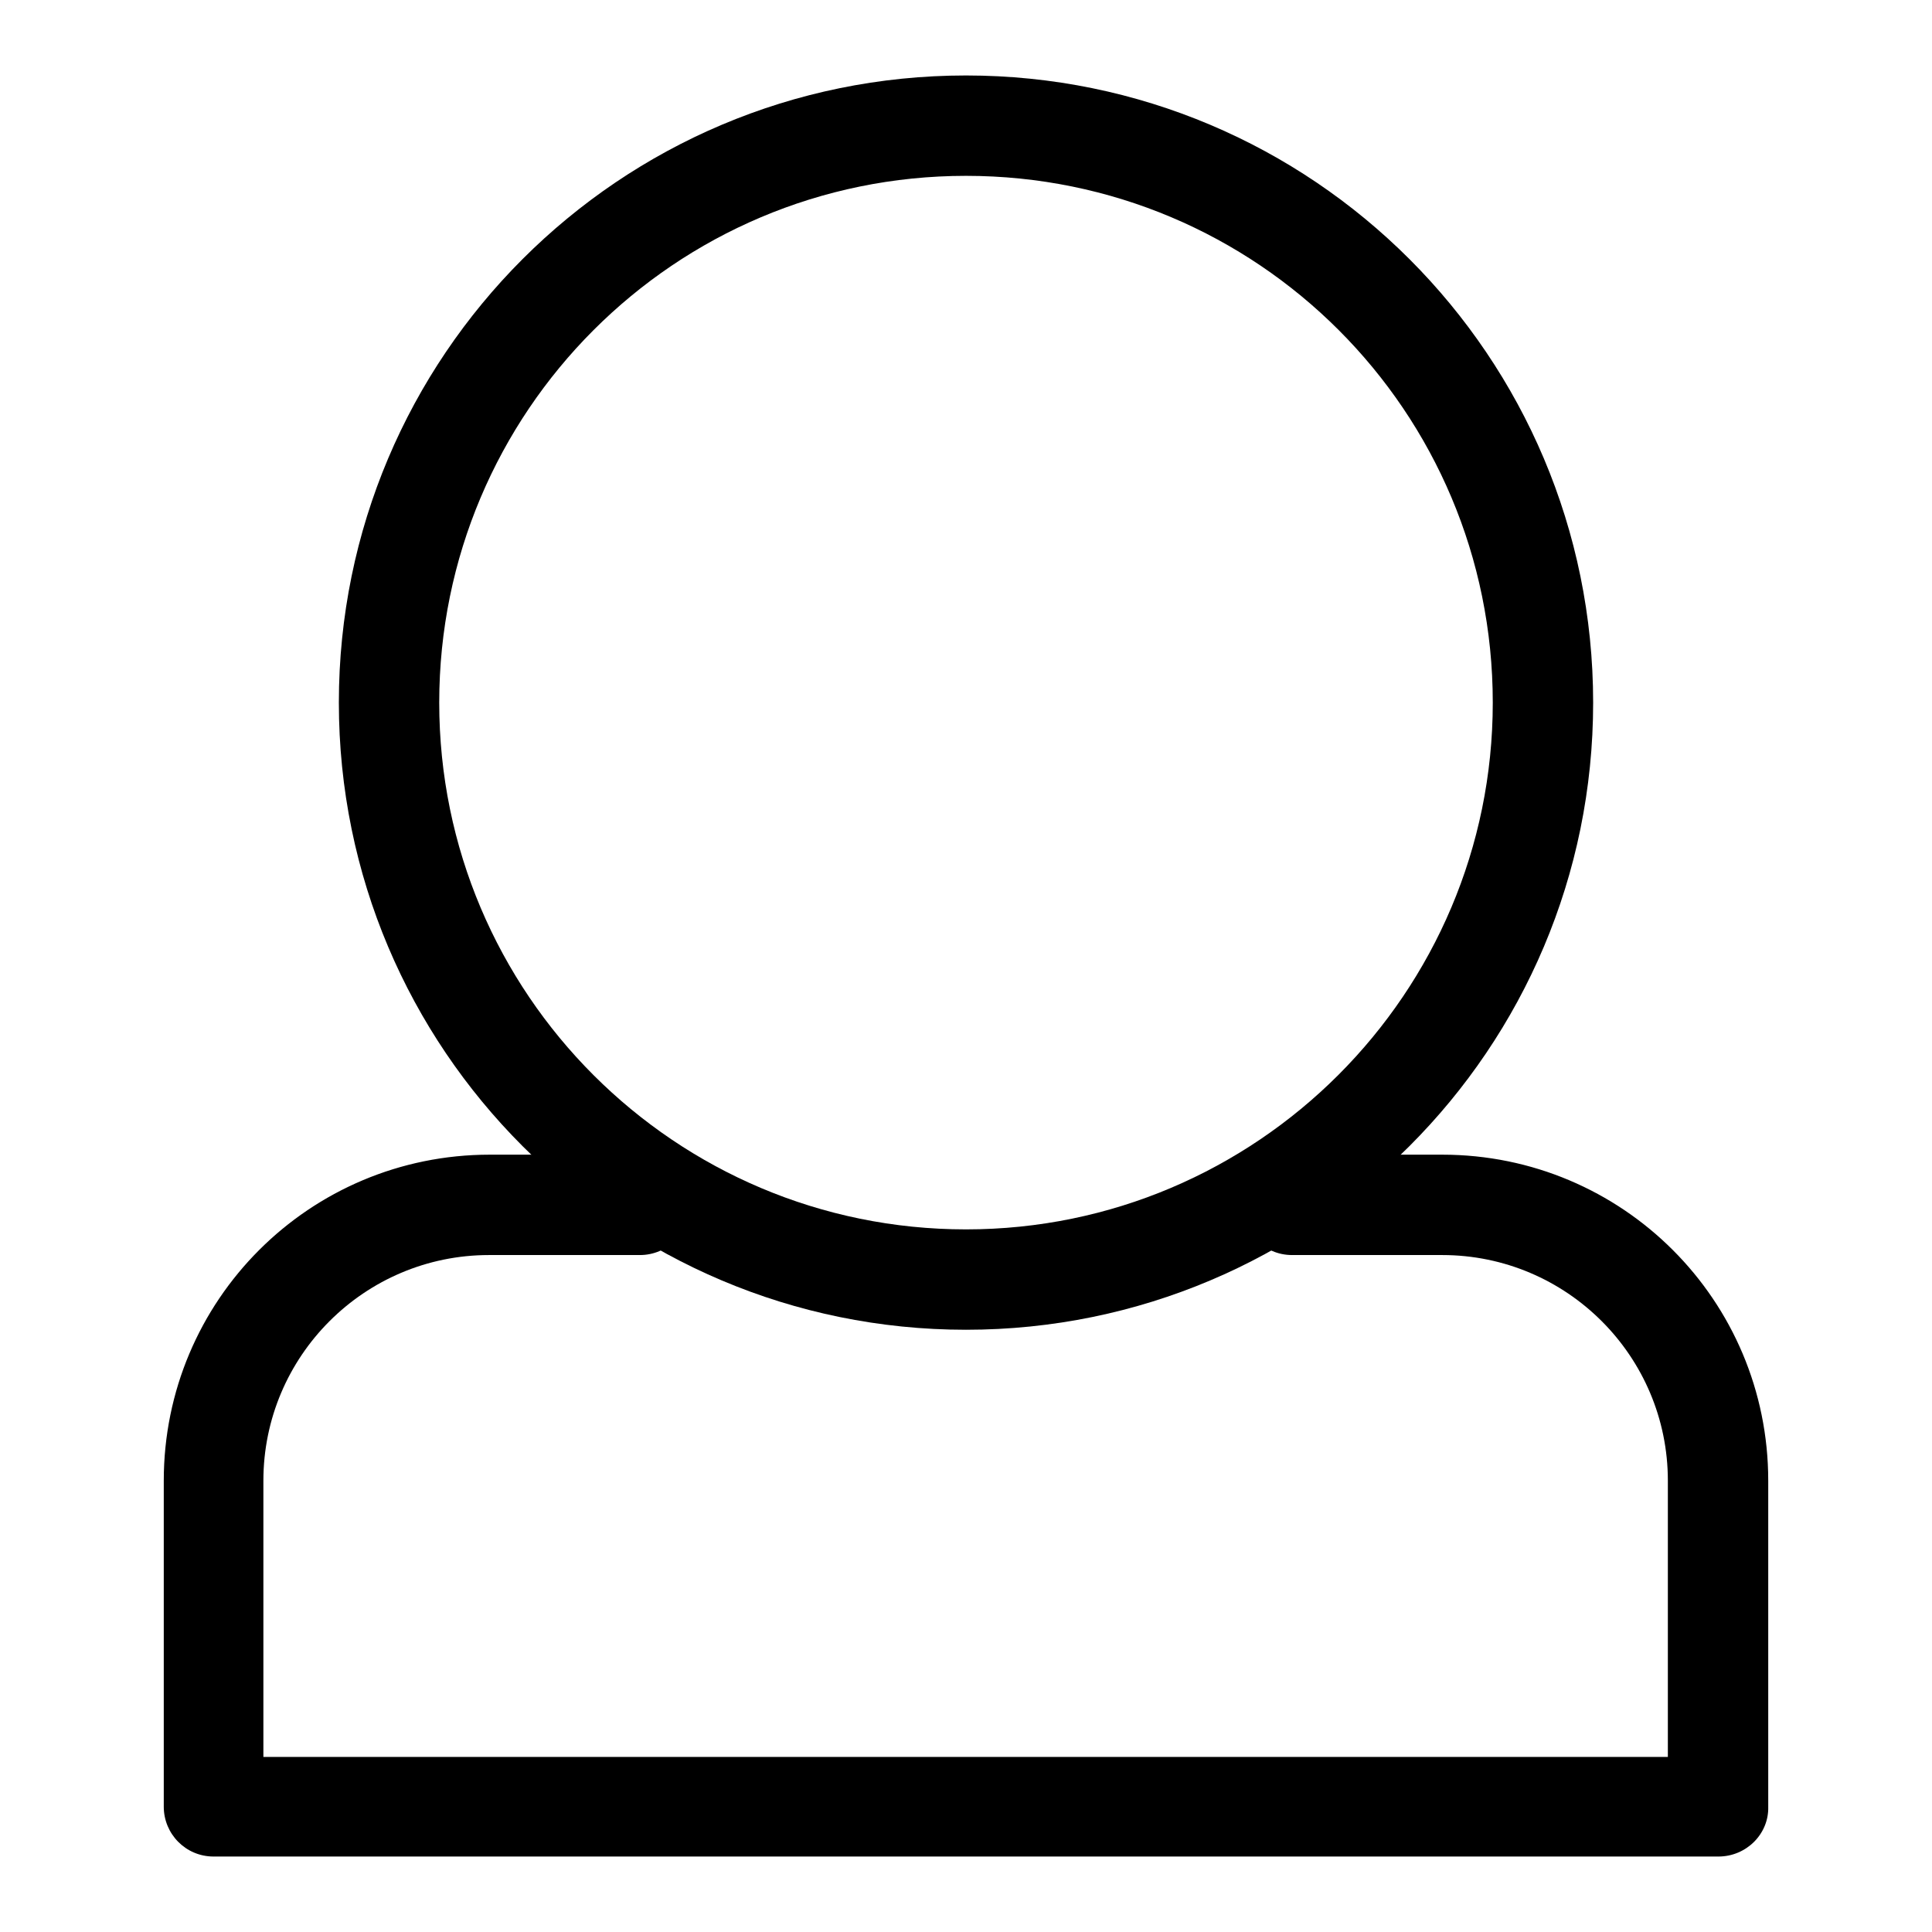 <?xml version="1.0" encoding="utf-8"?>
<!-- Svg Vector Icons : http://www.onlinewebfonts.com/icon -->
<!DOCTYPE svg PUBLIC "-//W3C//DTD SVG 1.1//EN" "http://www.w3.org/Graphics/SVG/1.1/DTD/svg11.dtd">
<svg version="1.1" xmlns="http://www.w3.org/2000/svg" xmlns:xlink="http://www.w3.org/1999/xlink" x="0px" y="0px" viewBox="0 0 256 256" enable-background="new 0 0 256 256" xml:space="preserve">
<g> <path fill="#000000" d="M128,176.2c-45.9,0-83.1-37.2-83.1-83.1C44.9,47.2,82.1,10,128,10c45.9,0,83.1,37.2,83.1,83.1l0,0 C211.1,139,173.9,176.2,128,176.2z M128,23.3c-38.6,0-69.8,31.3-69.8,69.8c0,38.6,31.3,69.8,69.8,69.8s69.8-31.3,69.8-69.8 C197.8,54.5,166.6,23.3,128,23.3z"/> <path fill="#000000" d="M227.7,246H28.3c-3.7,0-6.6-3-6.6-6.6l0,0v-43.2c0-23.9,19.3-43.2,43.2-43.2h19.9c3.7,0,6.6,3,6.6,6.7 c0,3.7-3,6.6-6.6,6.6H64.8c-16.5,0-29.9,13.4-29.9,29.9v36.6h186.1v-36.6c0-16.5-13.4-29.9-29.9-29.9h-19.9c-3.7,0-6.6-3-6.6-6.7 c0-3.7,3-6.6,6.6-6.6h19.9c23.9,0,43.2,19.3,43.2,43.2v43.2C234.4,243,231.4,246,227.7,246L227.7,246L227.7,246z"/></g>
</svg>